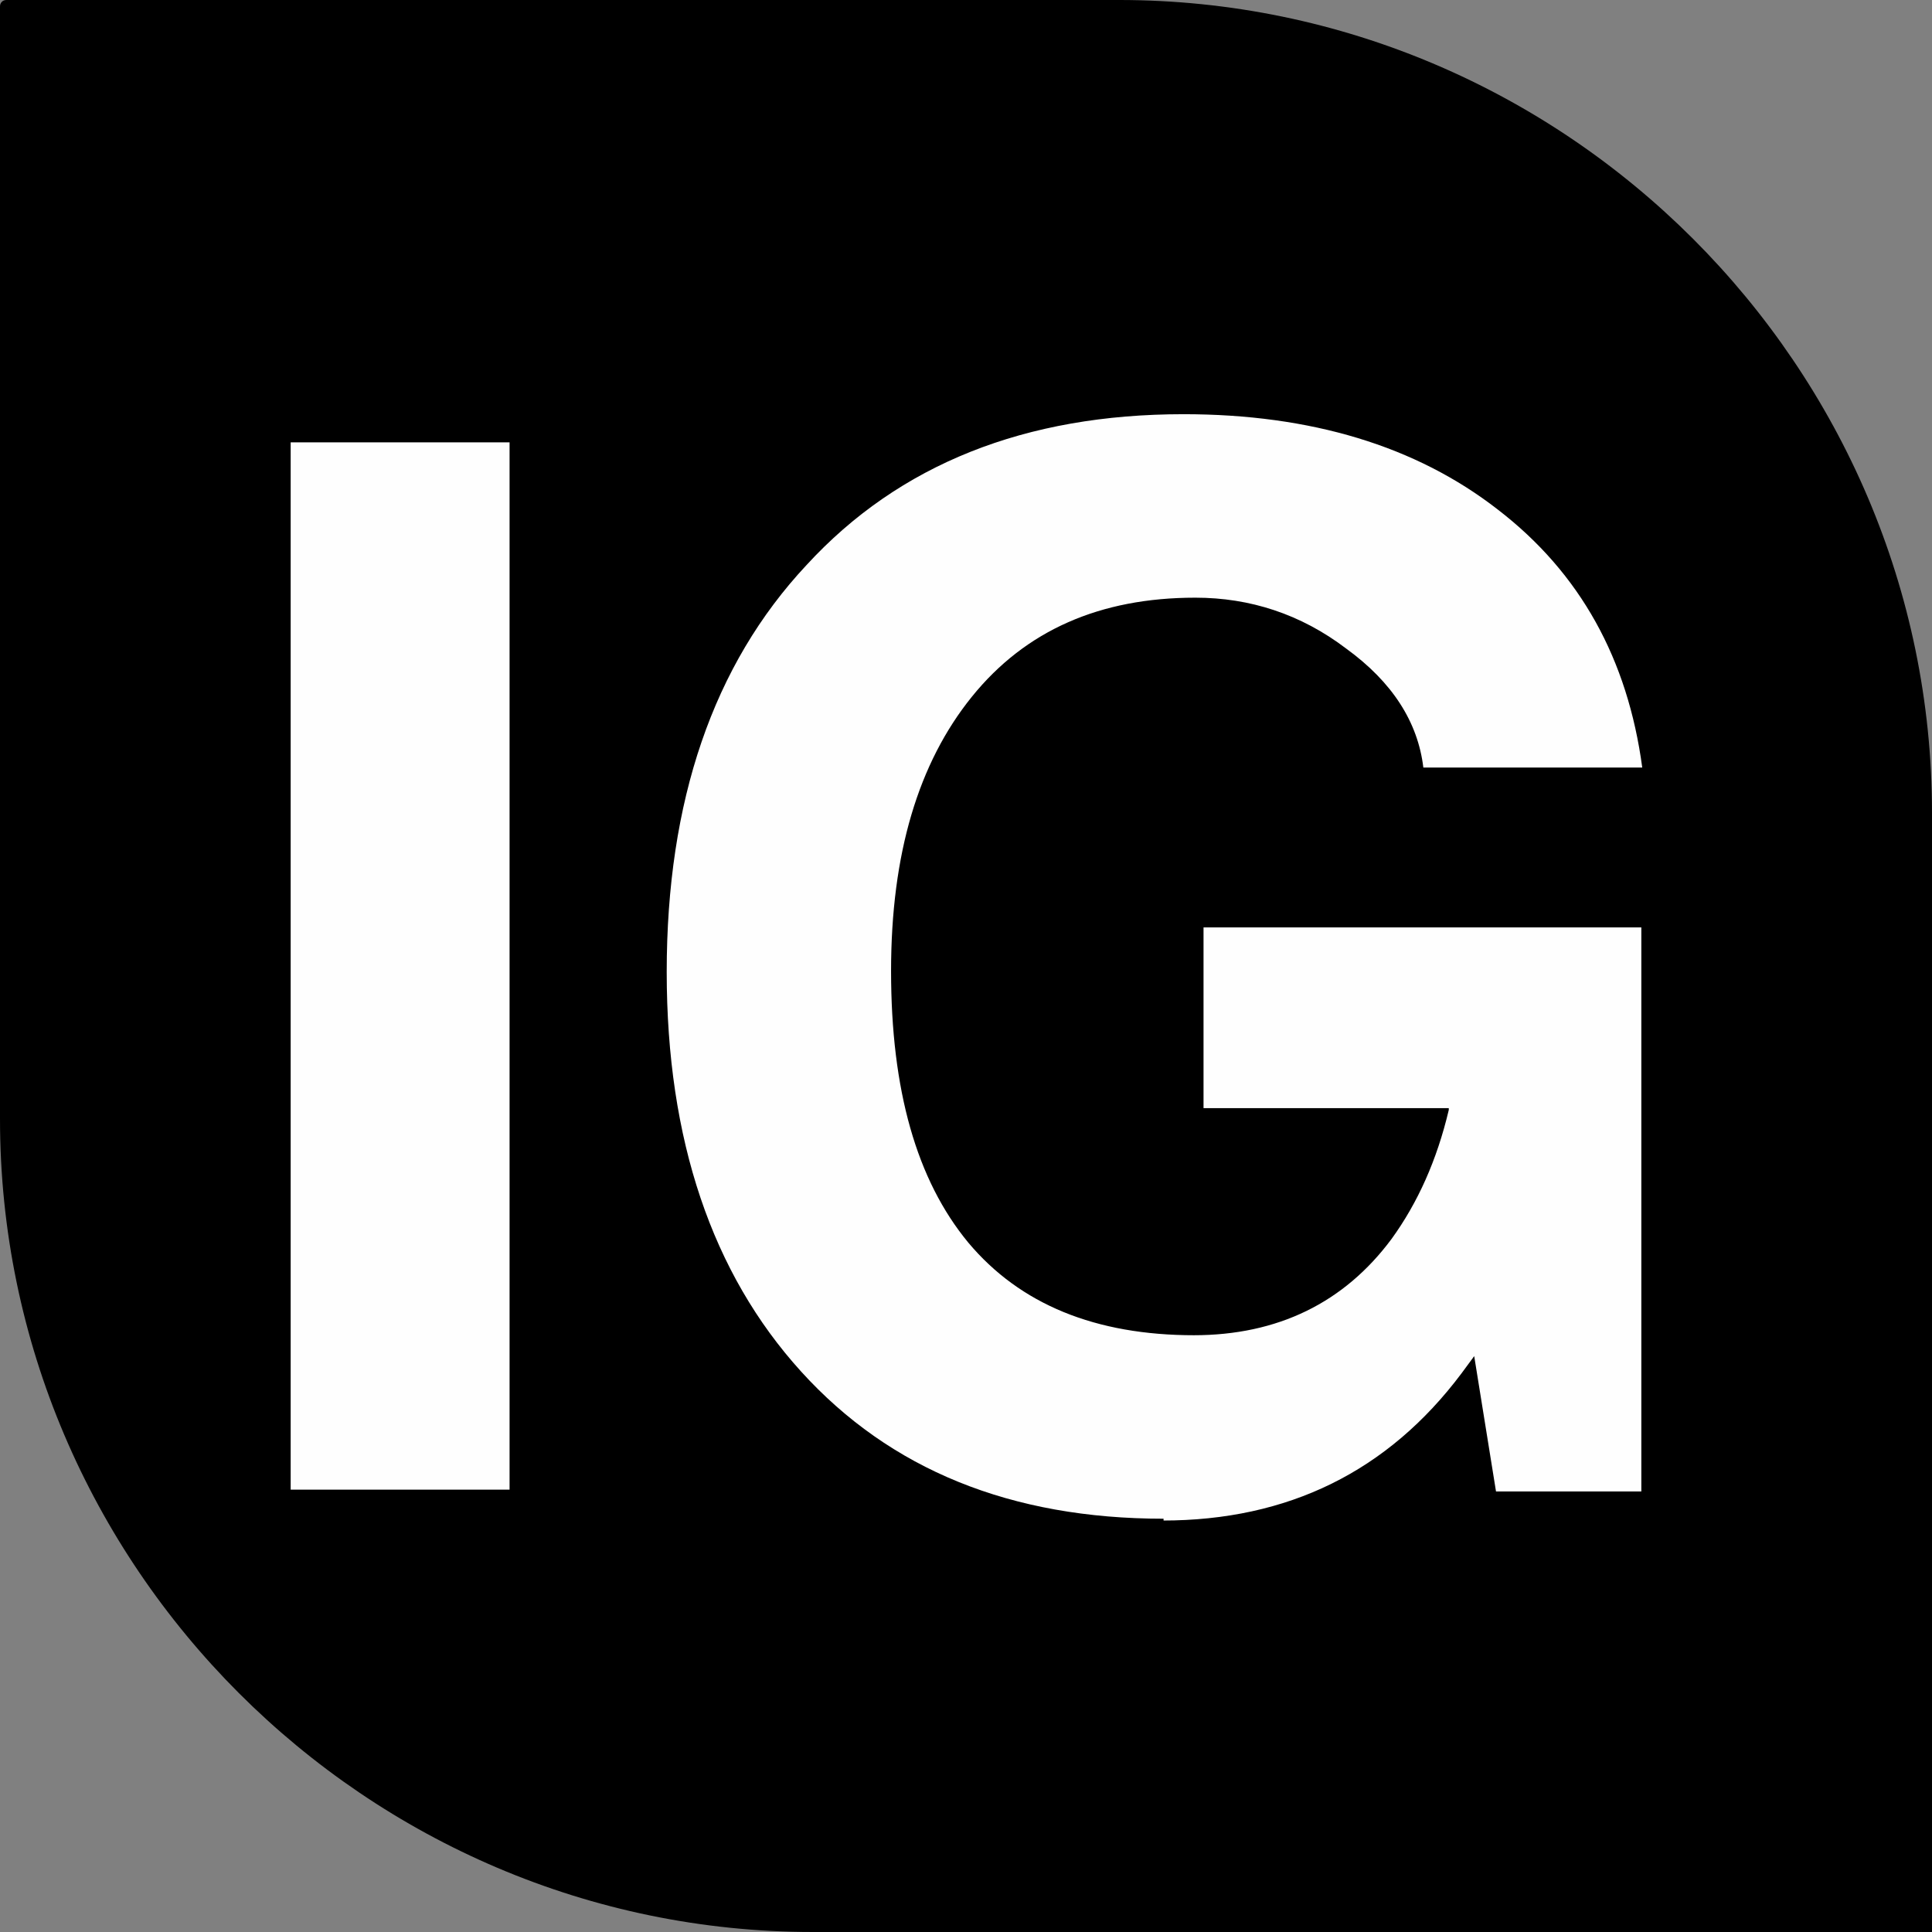 <?xml version="1.0" encoding="UTF-8"?>
<!DOCTYPE svg PUBLIC "-//W3C//DTD SVG 1.1//EN" "http://www.w3.org/Graphics/SVG/1.1/DTD/svg11.dtd">
<!-- Creator: CorelDRAW -->
<svg xmlns="http://www.w3.org/2000/svg" xml:space="preserve" width="0.08in" height="0.08in" version="1.1" style="shape-rendering:geometricPrecision; text-rendering:geometricPrecision; image-rendering:optimizeQuality; fill-rule:evenodd; clip-rule:evenodd"
viewBox="0 0 21.27 21.27"
 xmlns:xlink="http://www.w3.org/1999/xlink"
 xmlns:xodm="http://www.corel.com/coreldraw/odm/2003">
 <rect x="0" y="0" width="21.27" height="21.27" fill="#808080" stroke="none"/>
 <defs>
  <style type="text/css">
   <![CDATA[
    .fil0 {fill:black}
    .fil1 {fill:#FEFEFE;fill-rule:nonzero}
   ]]>
  </style>
 </defs>
 <g id="Layer_x0020_1">
  <path class="fil0" d="M12.32 0l-12.25 0c-0.04,0 -0.07,0.03 -0.07,0.07l0 12.25c0,4.92 4.03,8.95 8.95,8.95l12.32 0 0 -12.32c0,-4.92 -4.03,-8.95 -8.95,-8.95z"/>
  <path class="fil1" d="M3.2 16.4l0 -11.53 0 0 1.2 0 1.21 0 0 0 0 11.53 0 0 -1.2 0 -1.21 0zm9.61 0.32c-1.68,0 -3.01,-0.54 -3.99,-1.62 -0.98,-1.08 -1.48,-2.55 -1.48,-4.4 0,-1.88 0.51,-3.38 1.54,-4.48 1.02,-1.11 2.41,-1.66 4.15,-1.66 1.4,0 2.56,0.35 3.46,1.05 0.91,0.7 1.43,1.65 1.59,2.84l0 0 -2.41 0 0 0c-0.06,-0.5 -0.34,-0.94 -0.85,-1.31 -0.5,-0.38 -1.06,-0.56 -1.66,-0.56 -1.05,0 -1.87,0.36 -2.46,1.09 -0.59,0.73 -0.89,1.73 -0.89,3.02 0,1.31 0.28,2.3 0.85,2.99 0.57,0.68 1.4,1.02 2.49,1.02l-0.01 0c0.93,0 1.66,-0.36 2.18,-1.06 0.29,-0.4 0.5,-0.87 0.63,-1.42l0 -0.02 0 0 -2.7 0 0 -1.99 4.82 0 0 6.21 -1.6 0 -0.24 -1.49 0 0 -0.14 0.19c-0.81,1.08 -1.91,1.62 -3.29,1.62l0.01 0z"/>
 </g>
</svg>
